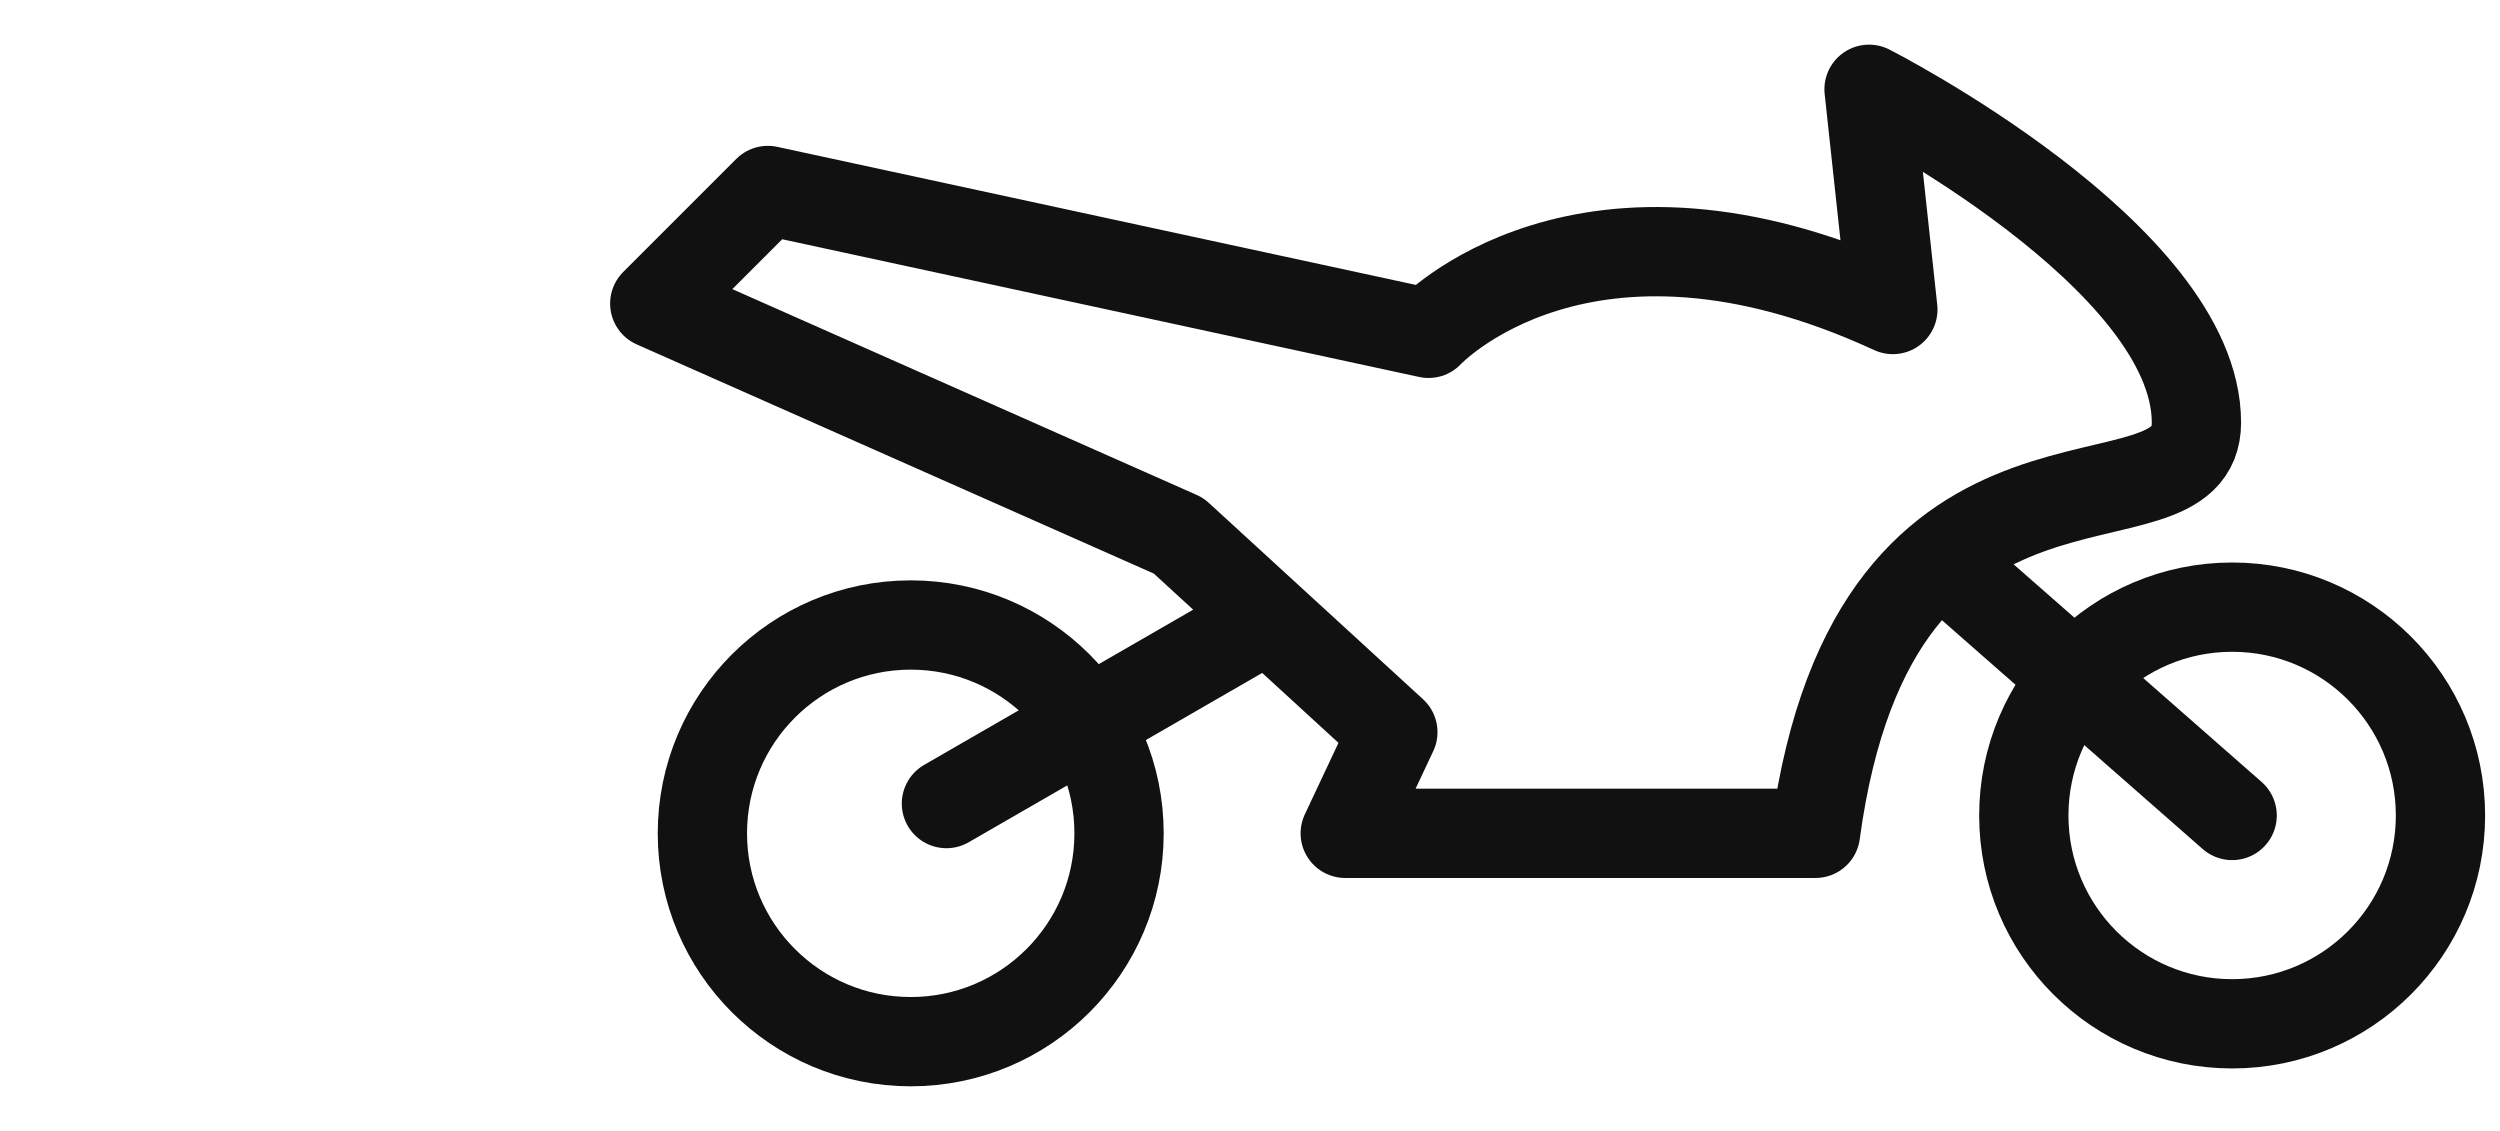 <svg height="19" width="42" xmlns="http://www.w3.org/2000/svg"><g stroke-width="1.5" stroke-miterlimit="10" stroke-linejoin="round" stroke-linecap="round" stroke="#111" fill="none"><circle r="3.5" cy="14" cx="15.3"></circle><circle r="3.5" cy="13.7" cx="37.5"></circle><path d="M30.5 14h-7.9l.8-1.7L19.8 9 11 5.1l1.9-1.9L24 5.6s2.6-2.8 7.8-.4l-.4-3.7s5.5 2.8 5.5 5.6c0 2.1-5.4-.5-6.4 6.9m-9.4-3.5-5.2 3m16.7-4.1 4.9 4.3"></path></g></svg>